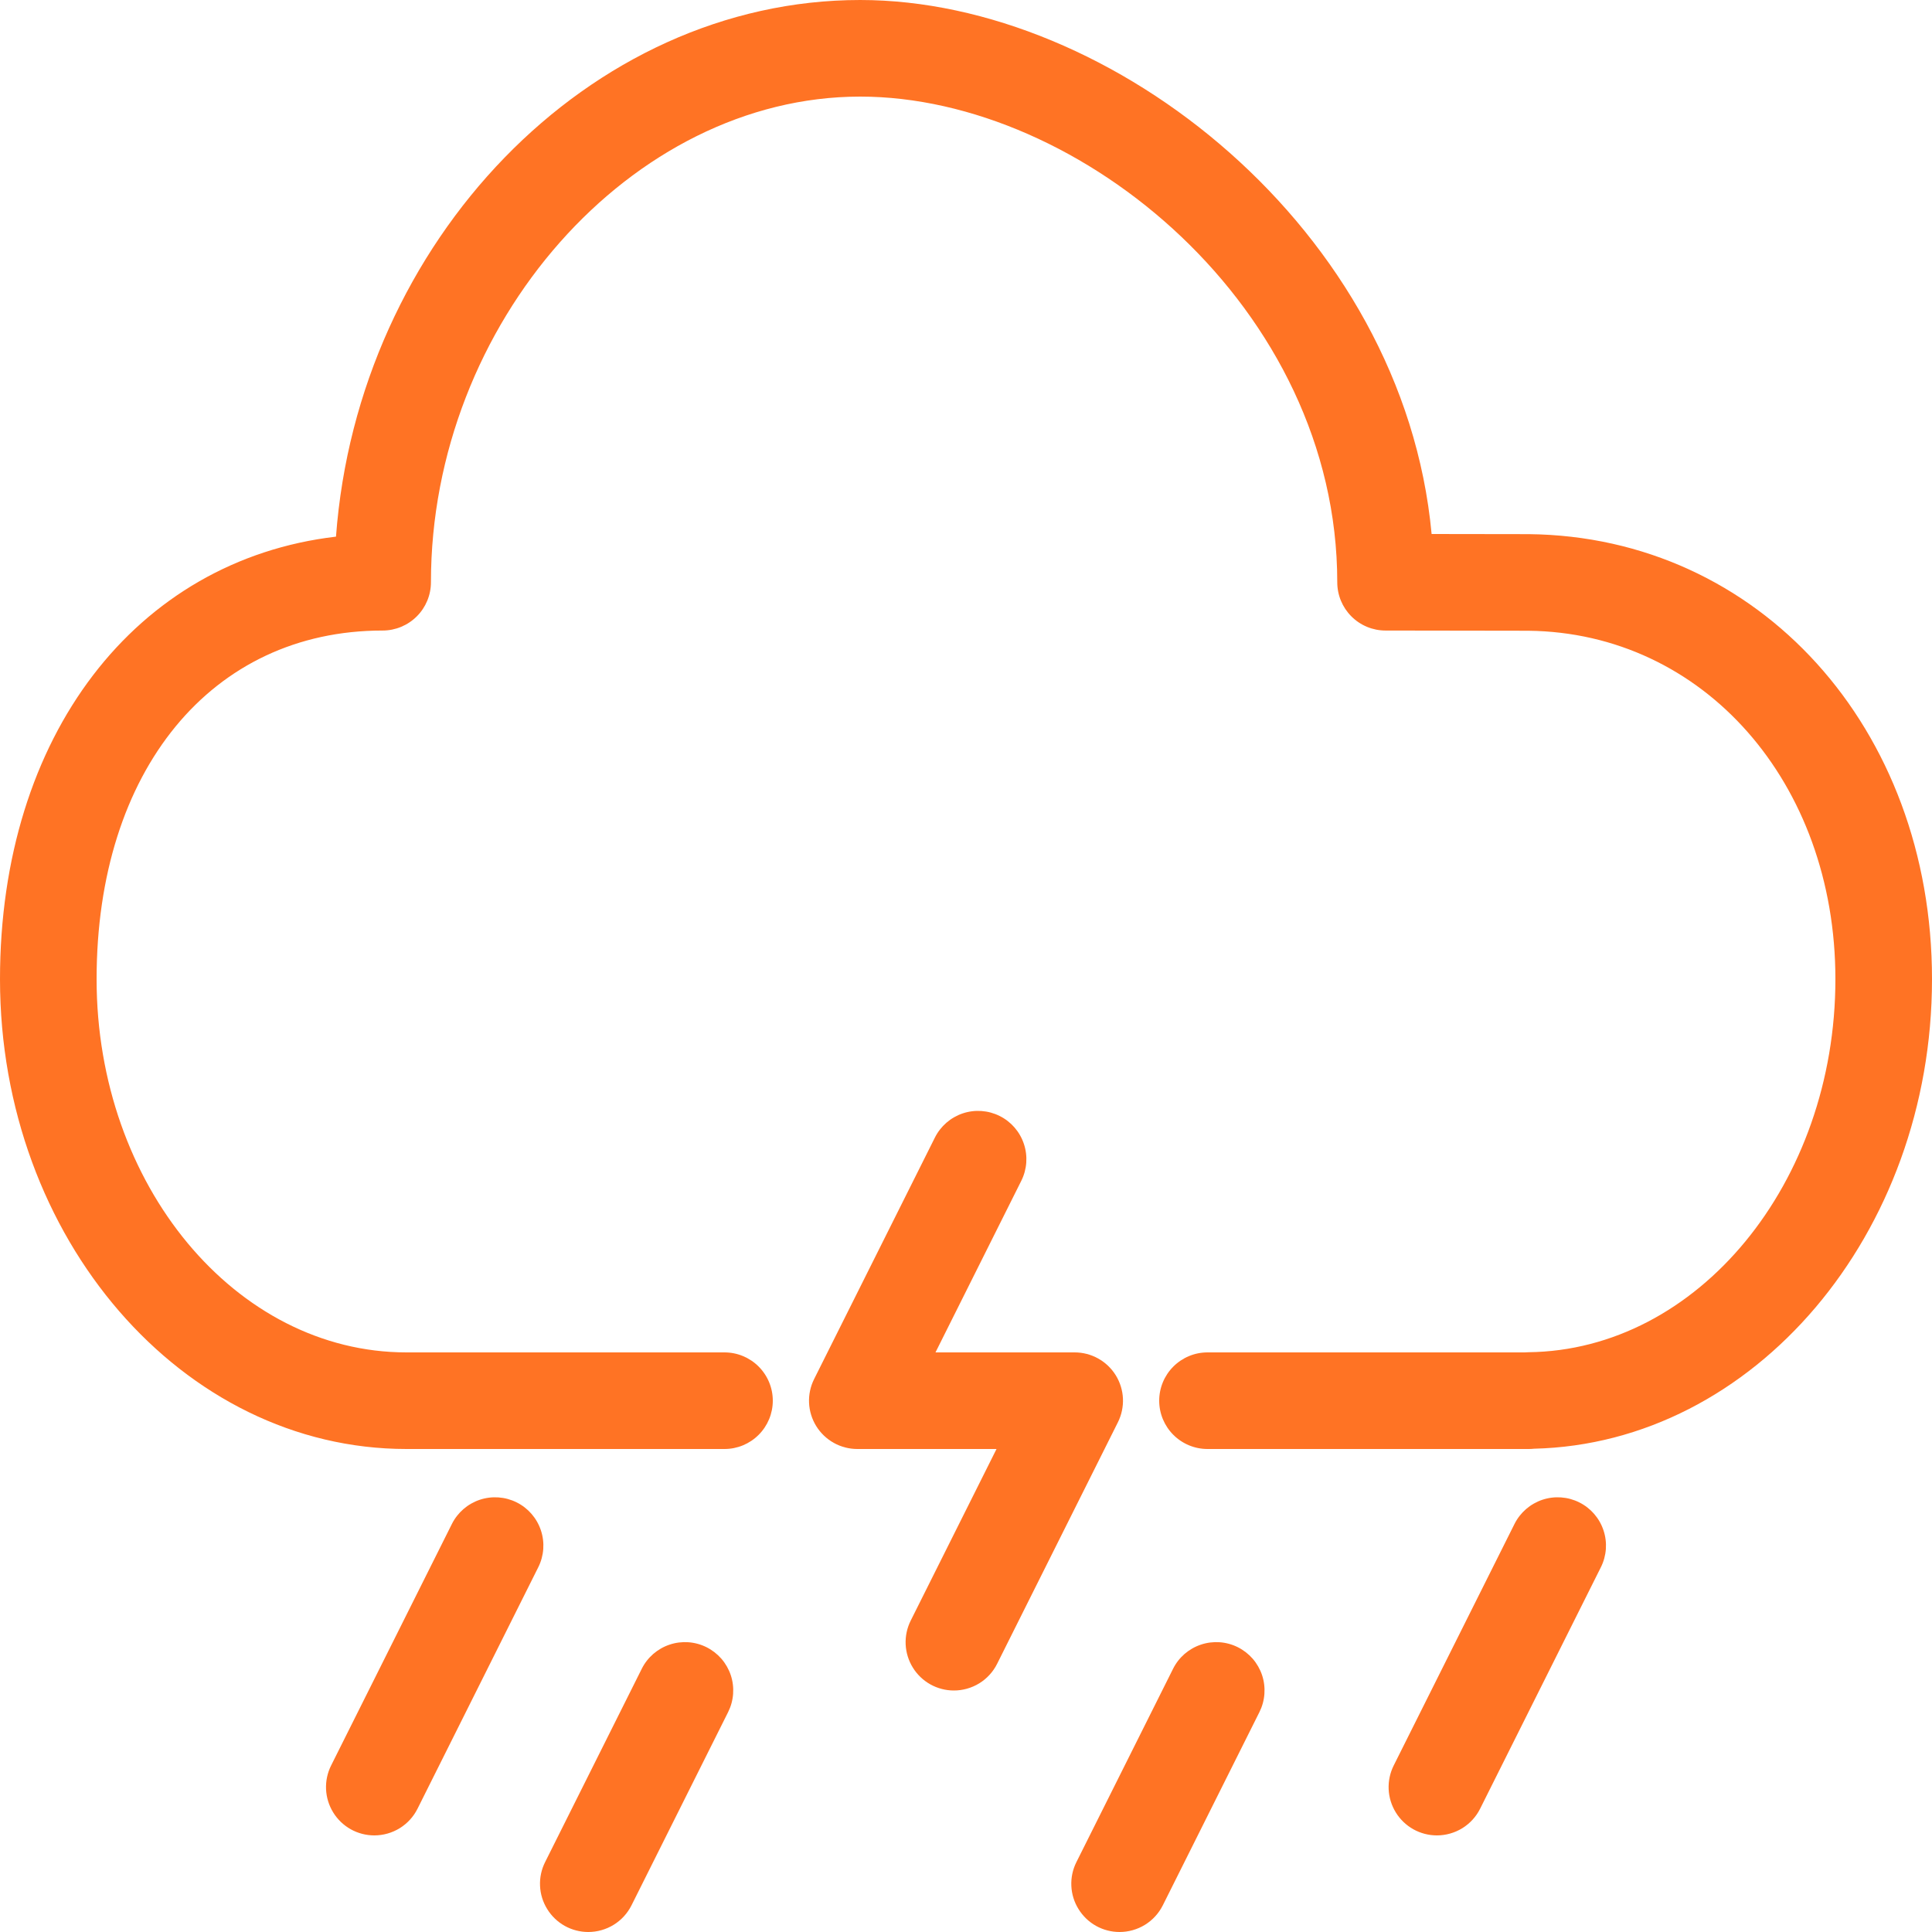 <?xml version="1.0" encoding="UTF-8"?> <svg xmlns="http://www.w3.org/2000/svg" width="55" height="55" viewBox="0 0 55 55" fill="none"> <path d="M10.655 52.25C10.421 52.25 10.19 52.19 9.986 52.076C9.781 51.961 9.609 51.797 9.486 51.597C9.363 51.398 9.293 51.171 9.282 50.937C9.272 50.702 9.321 50.47 9.426 50.26L12.864 43.385C13.027 43.059 13.313 42.811 13.659 42.695C14.005 42.58 14.383 42.607 14.709 42.77C15.035 42.933 15.283 43.219 15.398 43.565C15.514 43.911 15.487 44.289 15.324 44.615L11.886 51.49C11.772 51.719 11.596 51.911 11.379 52.045C11.161 52.179 10.911 52.25 10.655 52.25Z" fill="#FF7324"></path> <path d="M40.905 52.25C40.671 52.25 40.44 52.19 40.236 52.076C40.031 51.961 39.859 51.797 39.736 51.597C39.613 51.398 39.543 51.171 39.532 50.937C39.522 50.702 39.571 50.47 39.676 50.26L43.114 43.385C43.277 43.059 43.563 42.811 43.909 42.695C44.255 42.58 44.633 42.607 44.959 42.77C45.285 42.933 45.533 43.219 45.648 43.565C45.764 43.911 45.737 44.289 45.574 44.615L42.136 51.49C42.022 51.719 41.846 51.911 41.629 52.045C41.411 52.179 41.16 52.25 40.905 52.25Z" fill="#FF7324"></path> <path d="M27.155 48.125C26.921 48.125 26.69 48.065 26.486 47.951C26.281 47.836 26.109 47.672 25.986 47.472C25.863 47.273 25.793 47.046 25.782 46.812C25.772 46.577 25.821 46.345 25.926 46.135L28.369 41.25H24.406C24.172 41.25 23.941 41.19 23.737 41.076C23.532 40.962 23.36 40.797 23.236 40.598C23.113 40.398 23.043 40.171 23.032 39.937C23.022 39.703 23.071 39.47 23.176 39.26L26.614 32.385C26.777 32.059 27.063 31.811 27.409 31.695C27.755 31.58 28.133 31.607 28.459 31.77C28.785 31.933 29.033 32.219 29.148 32.565C29.264 32.911 29.237 33.289 29.074 33.615L26.631 38.5H30.594C30.828 38.5 31.059 38.56 31.263 38.674C31.468 38.788 31.64 38.953 31.764 39.152C31.887 39.352 31.957 39.579 31.968 39.813C31.978 40.047 31.929 40.28 31.824 40.49L28.386 47.365C28.272 47.594 28.096 47.786 27.879 47.92C27.661 48.054 27.41 48.125 27.155 48.125Z" fill="#FF7324"></path> <path d="M43.523 41.25H34.375C34.01 41.25 33.661 41.105 33.403 40.847C33.145 40.589 33 40.24 33 39.875C33 39.51 33.145 39.161 33.403 38.903C33.661 38.645 34.01 38.5 34.375 38.5H43.402C43.437 38.497 43.472 38.495 43.509 38.495C48.328 38.442 52.25 33.678 52.25 27.875C52.25 22.275 48.492 18.01 43.509 17.956L39.442 17.95C39.078 17.95 38.728 17.805 38.471 17.547C38.213 17.289 38.069 16.94 38.069 16.575C38.069 8.789 30.768 2.75 24.488 2.75C17.978 2.75 12.268 9.21 12.268 16.575C12.268 16.94 12.123 17.29 11.865 17.547C11.607 17.805 11.257 17.95 10.893 17.95C6.022 17.95 2.75 21.938 2.75 27.875C2.75 33.733 6.708 38.5 11.572 38.5H20.625C20.99 38.5 21.339 38.645 21.597 38.903C21.855 39.161 22 39.51 22 39.875C22 40.24 21.855 40.589 21.597 40.847C21.339 41.105 20.99 41.25 20.625 41.25H11.572C5.191 41.25 0 35.25 0 27.875C0 20.938 3.869 15.946 9.565 15.277C10.187 6.872 16.767 0 24.488 0C31.665 0 39.951 6.54 40.755 15.202L43.525 15.206C50.073 15.277 55 20.724 55 27.875C55 35.128 49.93 41.093 43.67 41.242C43.621 41.247 43.572 41.25 43.523 41.25Z" fill="#FF7324"></path> <path d="M16.746 55C16.512 55 16.282 54.94 16.077 54.826C15.873 54.711 15.7 54.547 15.578 54.347C15.454 54.148 15.384 53.921 15.374 53.687C15.363 53.452 15.413 53.22 15.518 53.01L18.268 47.51C18.348 47.348 18.46 47.204 18.596 47.085C18.733 46.967 18.891 46.876 19.063 46.819C19.234 46.761 19.415 46.739 19.596 46.751C19.776 46.764 19.952 46.812 20.114 46.893C20.275 46.974 20.419 47.086 20.538 47.222C20.656 47.359 20.747 47.518 20.804 47.689C20.861 47.861 20.883 48.042 20.87 48.222C20.857 48.403 20.809 48.578 20.728 48.74L17.978 54.24C17.863 54.469 17.688 54.661 17.47 54.795C17.253 54.929 17.002 55 16.746 55Z" fill="#FF7324"></path> <path d="M31.871 55C31.637 55 31.407 54.94 31.202 54.826C30.997 54.711 30.826 54.547 30.703 54.347C30.579 54.148 30.509 53.921 30.499 53.687C30.488 53.452 30.538 53.22 30.643 53.01L33.393 47.51C33.473 47.348 33.585 47.204 33.721 47.085C33.858 46.967 34.016 46.876 34.188 46.819C34.359 46.761 34.54 46.739 34.721 46.751C34.901 46.764 35.077 46.812 35.239 46.893C35.4 46.974 35.544 47.086 35.663 47.222C35.781 47.359 35.872 47.518 35.929 47.689C35.986 47.861 36.008 48.042 35.995 48.222C35.982 48.403 35.934 48.578 35.853 48.74L33.103 54.24C32.988 54.469 32.813 54.661 32.595 54.795C32.378 54.929 32.127 55 31.871 55Z" fill="#FF7324"></path> </svg> 